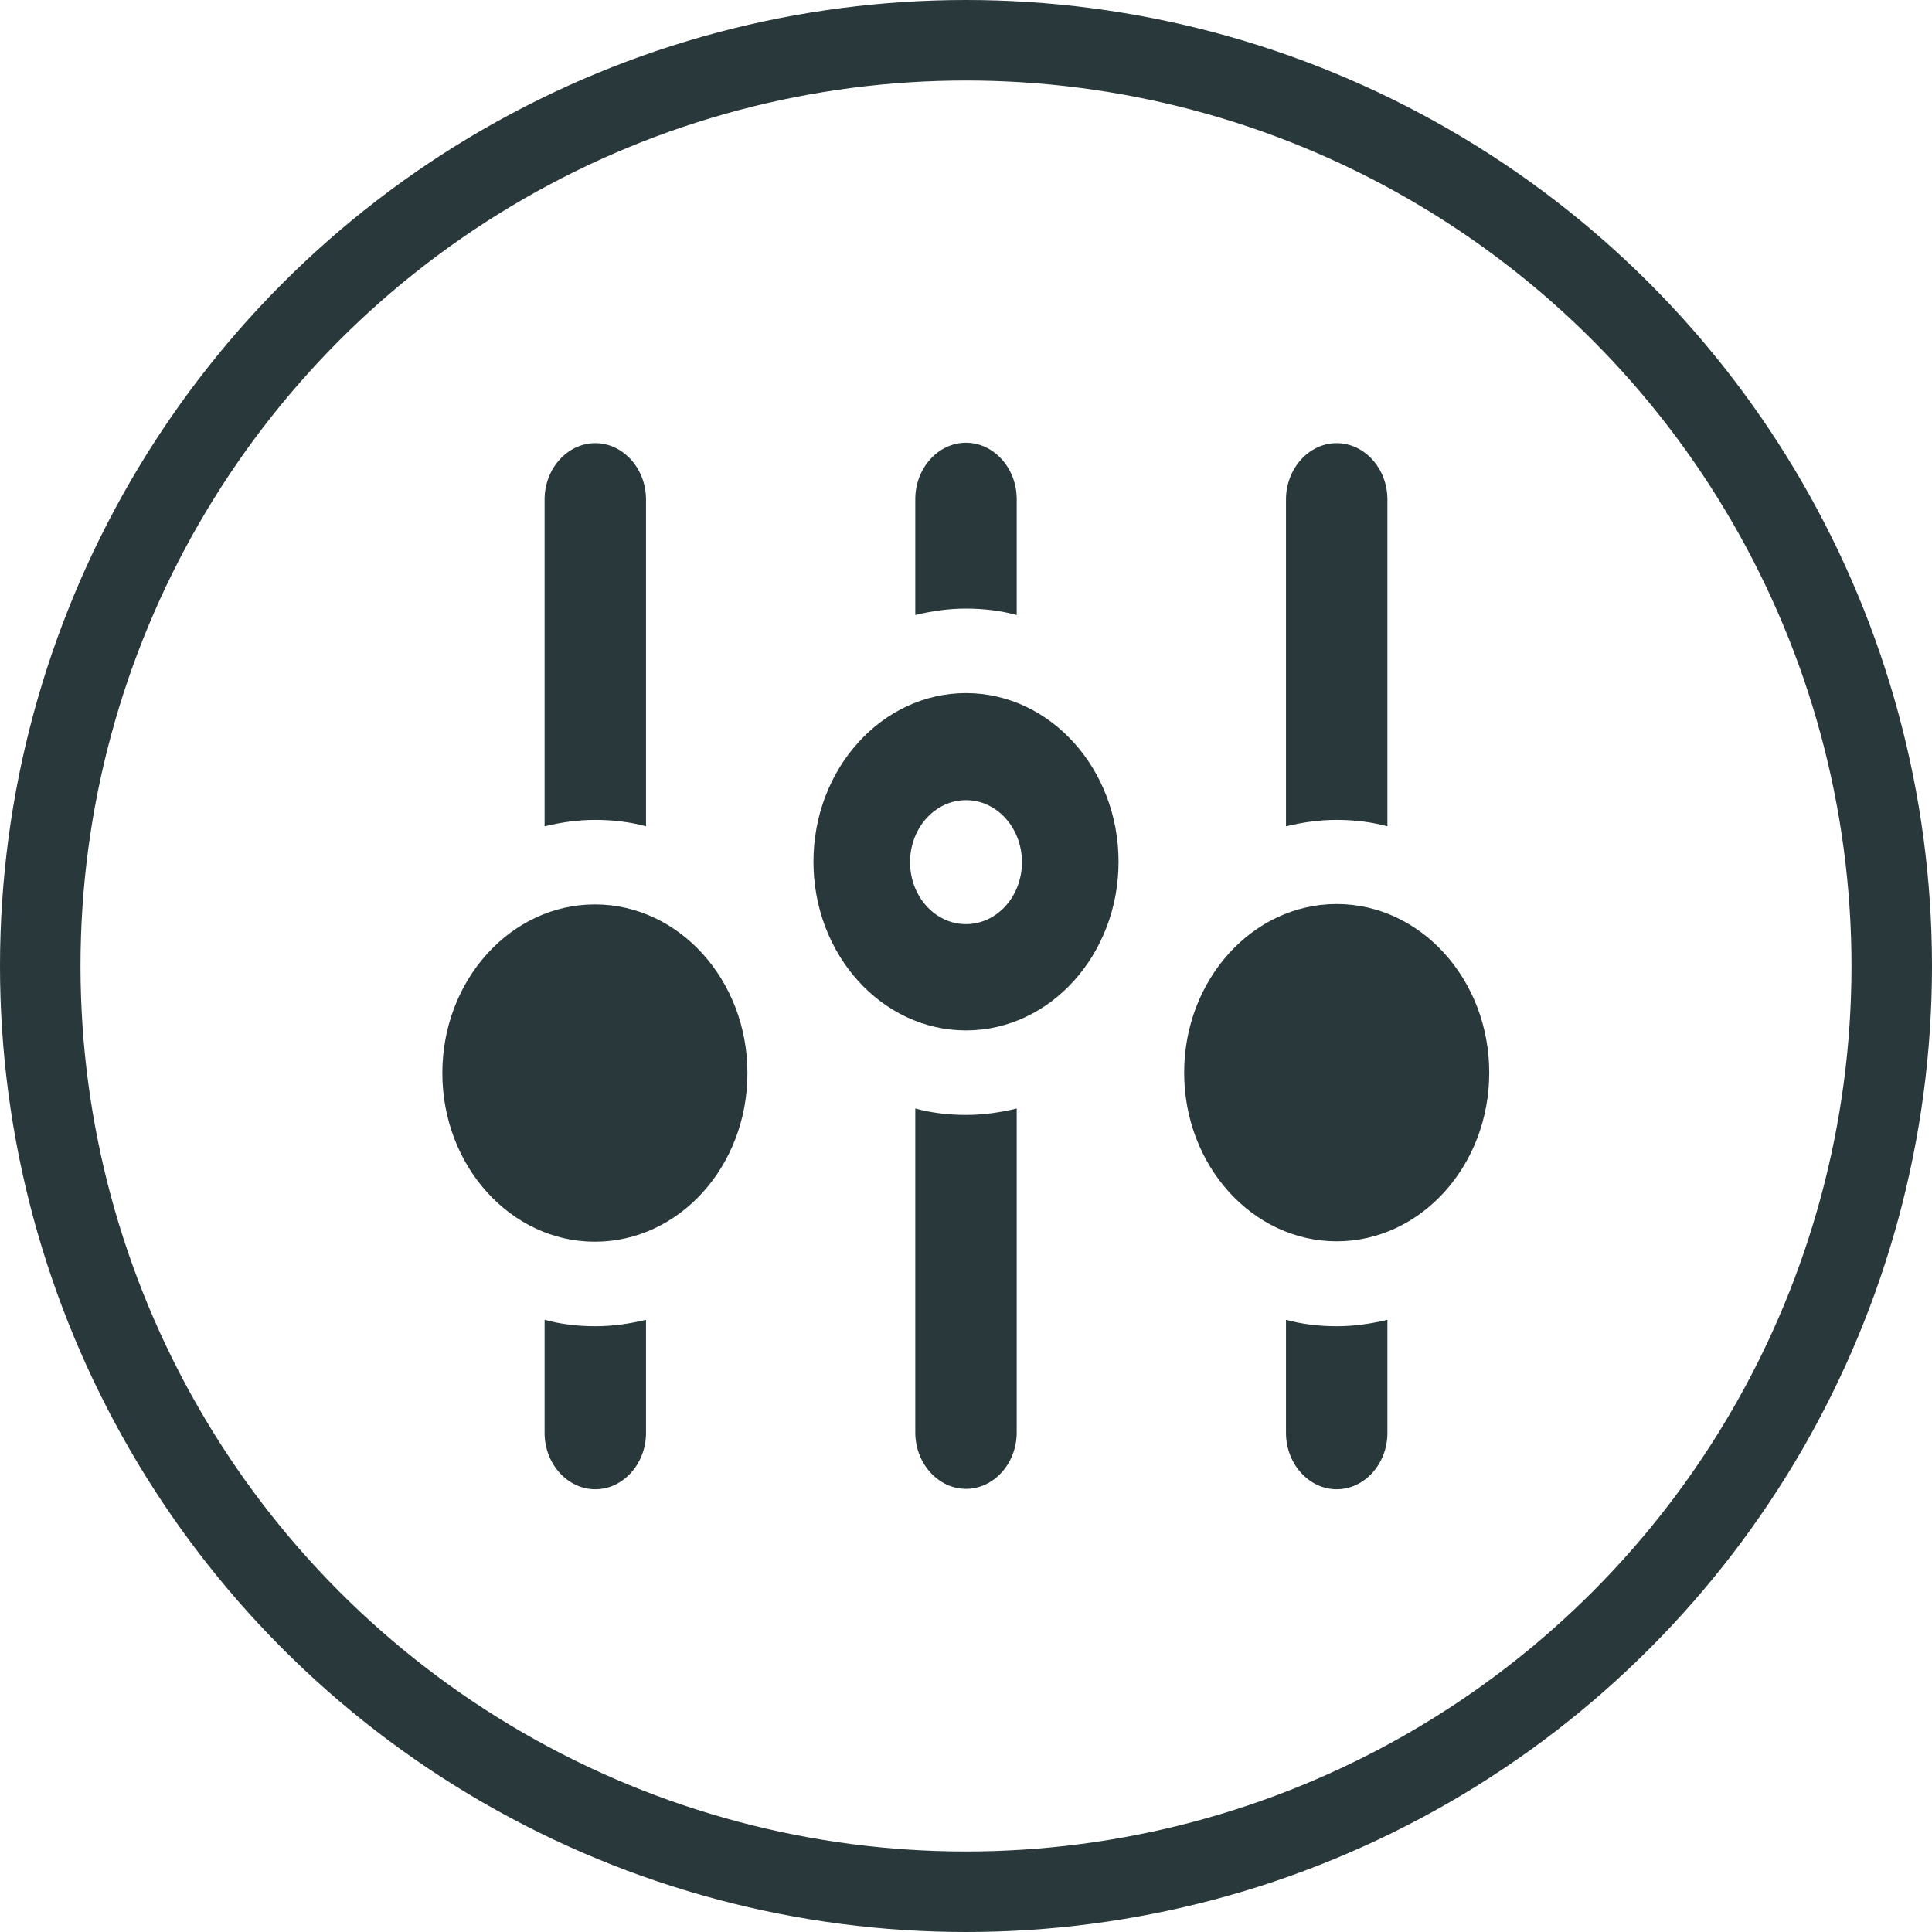 <?xml version="1.0" encoding="UTF-8"?>
<svg id="Ebene_1" data-name="Ebene 1" xmlns="http://www.w3.org/2000/svg" viewBox="0 0 48 48">
  <defs>
    <style>
      .cls-1 {
        fill: #29383b;
        fill-rule: evenodd;
        stroke-width: 0px;
      }

      .cls-2 {
        fill: none;
        stroke: #29383b;
        stroke-width: 2px;
      }
    </style>
  </defs>
  <g id="Page-1">
    <g id="einstellung">
      <g id="Oval-55-_-Rectangle-11-Copy-_-Rectangle-11-Copy-2-_-SOS" data-name="Oval-55-+-Rectangle-11-Copy-+-Rectangle-11-Copy-2-+-SOS">
        <circle id="Oval-55" class="cls-2" cx="24" cy="24" r="23"/>
      </g>
      <path id="control-panel-4-icon" class="cls-1" d="M18.57,26.66c0,2.32-1.7,4.19-3.79,4.19s-3.79-1.88-3.79-4.19,1.7-4.19,3.79-4.19,3.79,1.88,3.79,4.19h0ZM14.79,32.95c-.43,0-.86-.05-1.26-.16v2.81c0,.77.57,1.4,1.26,1.4s1.26-.63,1.26-1.4v-2.81c-.41.1-.83.16-1.26.16h0ZM14.79,20.37c.43,0,.86.05,1.26.16v-8.12c0-.77-.57-1.4-1.26-1.4s-1.26.63-1.26,1.4v8.12c.41-.1.83-.16,1.26-.16h0ZM24,19.88c.77,0,1.39.69,1.39,1.54s-.62,1.54-1.39,1.54-1.39-.69-1.39-1.54.62-1.54,1.39-1.54h0ZM24,17.22c-2.09,0-3.79,1.88-3.79,4.19s1.7,4.19,3.79,4.19,3.79-1.88,3.79-4.19-1.7-4.19-3.79-4.19h0ZM24,15.12c.43,0,.86.05,1.26.16v-2.88c0-.77-.57-1.4-1.26-1.4s-1.26.63-1.26,1.4v2.88c.41-.1.83-.16,1.26-.16h0ZM24,27.7c-.43,0-.86-.05-1.26-.16v8.05c0,.77.57,1.4,1.26,1.4s1.26-.63,1.26-1.4v-8.05c-.41.1-.83.16-1.26.16h0ZM33.21,22.46c-2.09,0-3.79,1.88-3.79,4.19s1.7,4.19,3.79,4.19,3.79-1.88,3.79-4.19-1.7-4.19-3.79-4.19h0ZM33.21,20.37c.43,0,.86.05,1.26.16v-8.12c0-.77-.57-1.4-1.26-1.4s-1.26.63-1.26,1.4v8.12c.41-.1.83-.16,1.26-.16h0ZM33.21,32.95c-.43,0-.86-.05-1.26-.16v2.81c0,.77.57,1.4,1.26,1.4s1.26-.63,1.26-1.4v-2.81c-.41.1-.83.16-1.26.16h0Z"/>
    </g>
  </g>
</svg>